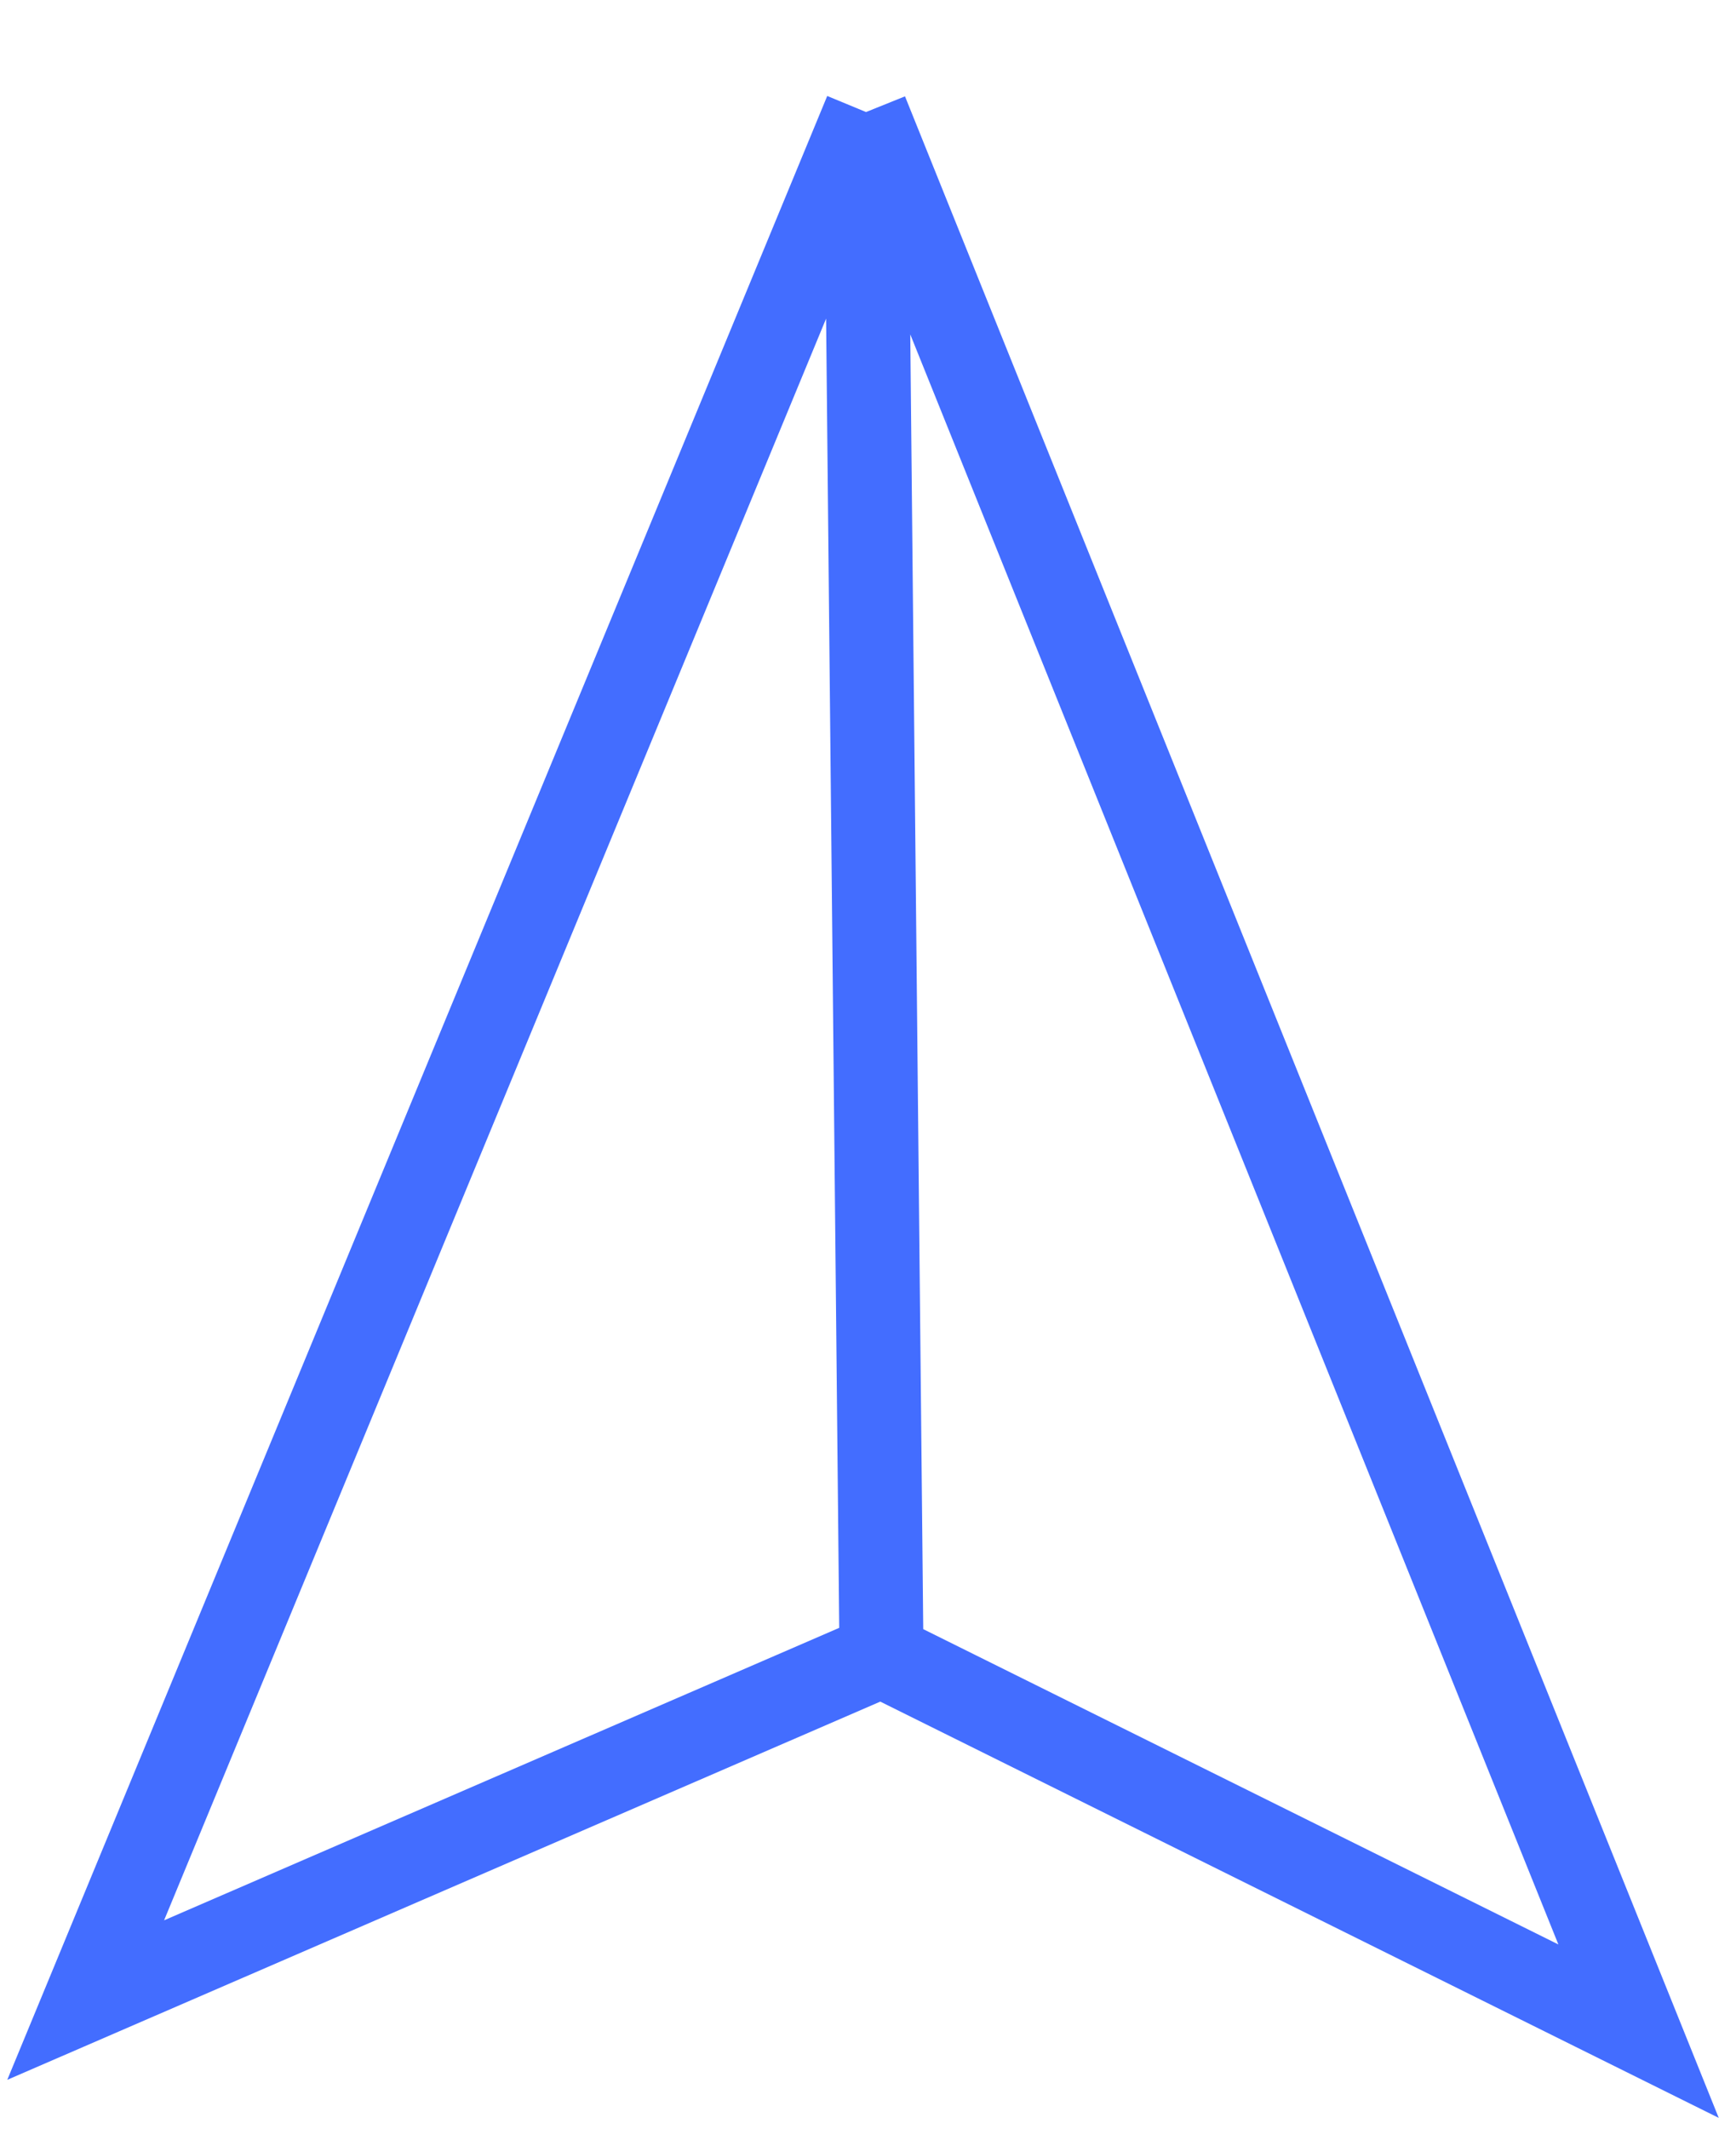 <svg width="62" height="76" viewBox="0 0 62 76" fill="none" xmlns="http://www.w3.org/2000/svg">
<path d="M30.93 4L3.06 71.409L31.482 59.1M30.93 4L58.52 72.519L31.482 59.1M30.93 4L31.482 59.1" stroke="#436DFF" stroke-width="3"/>
</svg>
